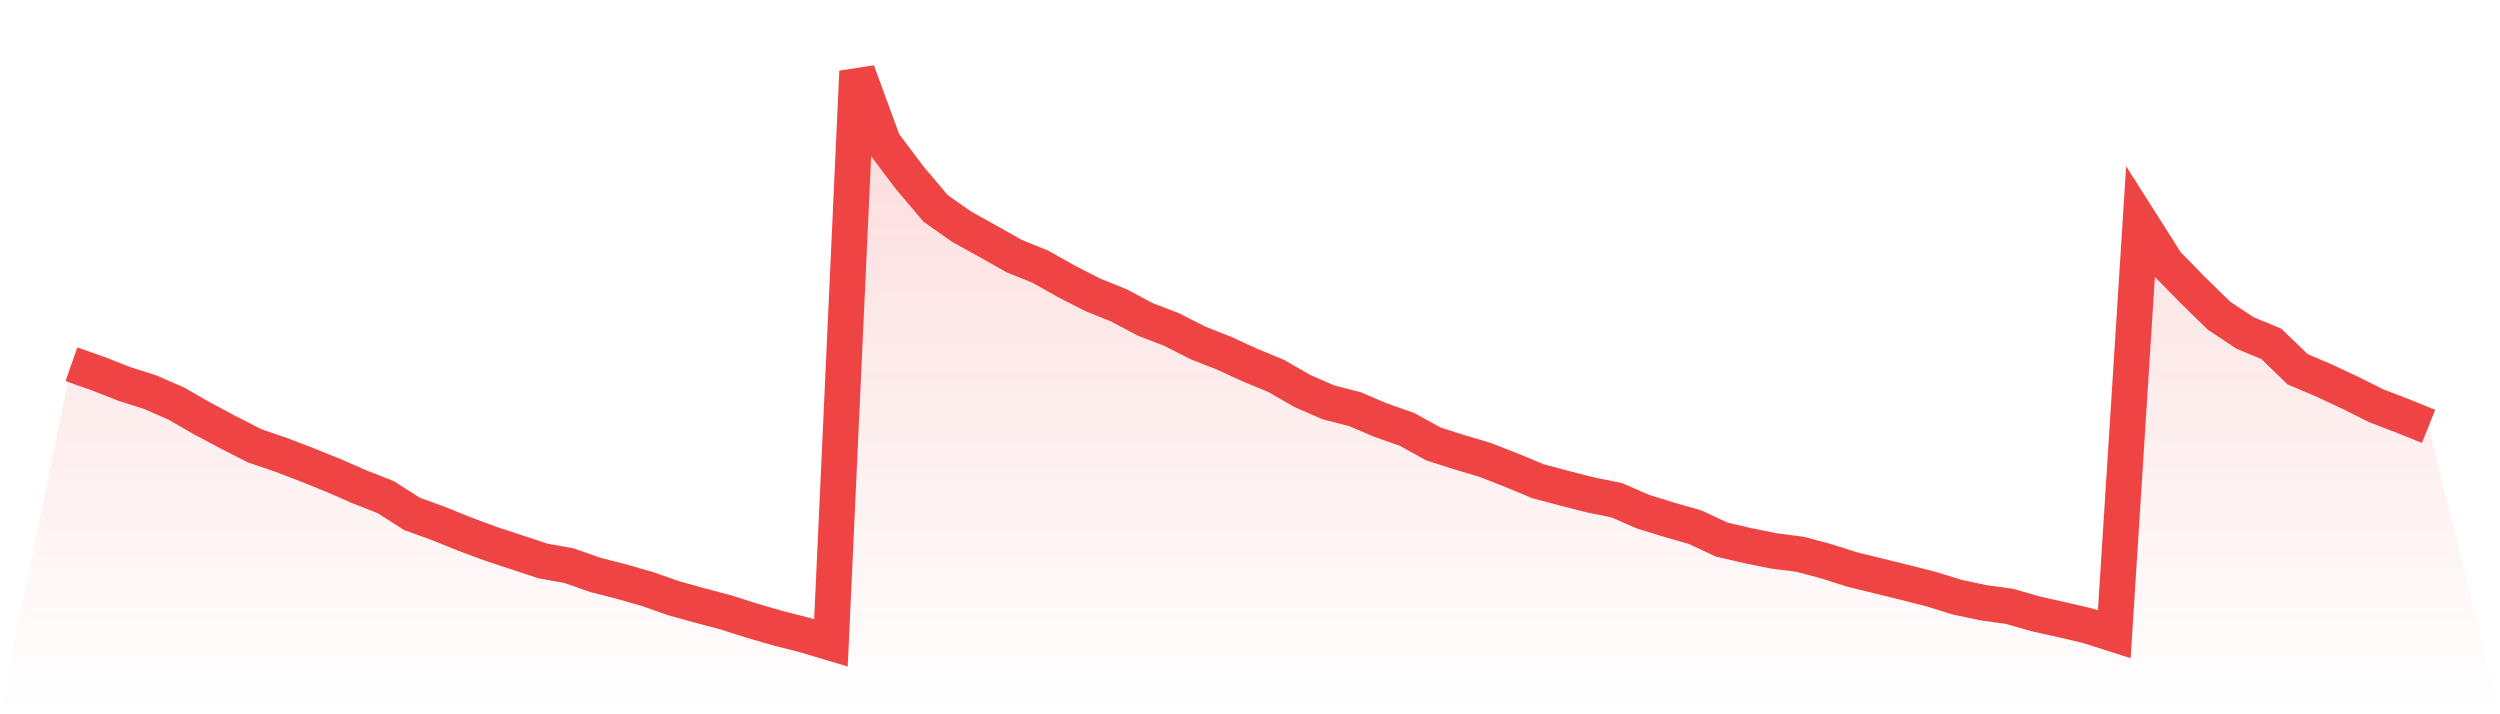 <svg viewBox="0 0 140 40" xmlns="http://www.w3.org/2000/svg">
<defs>
<linearGradient id="gradient" x1="0" x2="0" y1="0" y2="1">
<stop offset="0%" stop-color="#ef4444" stop-opacity="0.2"/>
<stop offset="100%" stop-color="#ef4444" stop-opacity="0"/>
</linearGradient>
</defs>
<path d="M4,20.398 L4,20.398 L5.467,20.913 L6.933,21.49 L8.4,21.958 L9.867,22.598 L11.333,23.44 L12.8,24.22 L14.267,24.969 L15.733,25.469 L17.2,26.03 L18.667,26.623 L20.133,27.263 L21.6,27.84 L23.067,28.776 L24.533,29.307 L26,29.9 L27.467,30.446 L28.933,30.929 L30.4,31.413 L31.867,31.678 L33.333,32.193 L34.8,32.568 L36.267,32.989 L37.733,33.504 L39.2,33.909 L40.667,34.299 L42.133,34.767 L43.6,35.189 L45.067,35.563 L46.533,36 L48,4 L49.467,7.994 L50.933,9.944 L52.4,11.676 L53.867,12.706 L55.333,13.517 L56.8,14.344 L58.267,14.937 L59.733,15.764 L61.2,16.513 L62.667,17.106 L64.133,17.886 L65.6,18.448 L67.067,19.196 L68.533,19.774 L70,20.445 L71.467,21.053 L72.933,21.896 L74.4,22.535 L75.867,22.91 L77.333,23.534 L78.8,24.049 L80.267,24.86 L81.733,25.328 L83.2,25.765 L84.667,26.342 L86.133,26.951 L87.6,27.341 L89.067,27.715 L90.533,28.012 L92,28.651 L93.467,29.104 L94.933,29.525 L96.4,30.212 L97.867,30.555 L99.333,30.851 L100.8,31.039 L102.267,31.429 L103.733,31.897 L105.2,32.255 L106.667,32.614 L108.133,32.989 L109.6,33.441 L111.067,33.753 L112.533,33.956 L114,34.377 L115.467,34.705 L116.933,35.048 L118.4,35.516 L119.867,12.441 L121.333,14.75 L122.8,16.248 L124.267,17.683 L125.733,18.65 L127.2,19.259 L128.667,20.679 L130.133,21.303 L131.6,21.989 L133.067,22.723 L134.533,23.284 L136,23.877 L140,40 L0,40 z" fill="url(#gradient)"/>
<path d="M4,20.398 L4,20.398 L5.467,20.913 L6.933,21.49 L8.4,21.958 L9.867,22.598 L11.333,23.44 L12.8,24.22 L14.267,24.969 L15.733,25.469 L17.2,26.03 L18.667,26.623 L20.133,27.263 L21.6,27.84 L23.067,28.776 L24.533,29.307 L26,29.9 L27.467,30.446 L28.933,30.929 L30.4,31.413 L31.867,31.678 L33.333,32.193 L34.8,32.568 L36.267,32.989 L37.733,33.504 L39.2,33.909 L40.667,34.299 L42.133,34.767 L43.6,35.189 L45.067,35.563 L46.533,36 L48,4 L49.467,7.994 L50.933,9.944 L52.4,11.676 L53.867,12.706 L55.333,13.517 L56.8,14.344 L58.267,14.937 L59.733,15.764 L61.2,16.513 L62.667,17.106 L64.133,17.886 L65.6,18.448 L67.067,19.196 L68.533,19.774 L70,20.445 L71.467,21.053 L72.933,21.896 L74.4,22.535 L75.867,22.91 L77.333,23.534 L78.8,24.049 L80.267,24.86 L81.733,25.328 L83.2,25.765 L84.667,26.342 L86.133,26.951 L87.6,27.341 L89.067,27.715 L90.533,28.012 L92,28.651 L93.467,29.104 L94.933,29.525 L96.4,30.212 L97.867,30.555 L99.333,30.851 L100.8,31.039 L102.267,31.429 L103.733,31.897 L105.2,32.255 L106.667,32.614 L108.133,32.989 L109.6,33.441 L111.067,33.753 L112.533,33.956 L114,34.377 L115.467,34.705 L116.933,35.048 L118.4,35.516 L119.867,12.441 L121.333,14.75 L122.8,16.248 L124.267,17.683 L125.733,18.65 L127.2,19.259 L128.667,20.679 L130.133,21.303 L131.6,21.989 L133.067,22.723 L134.533,23.284 L136,23.877" fill="none" stroke="#ef4444" stroke-width="2"/>
</svg>
